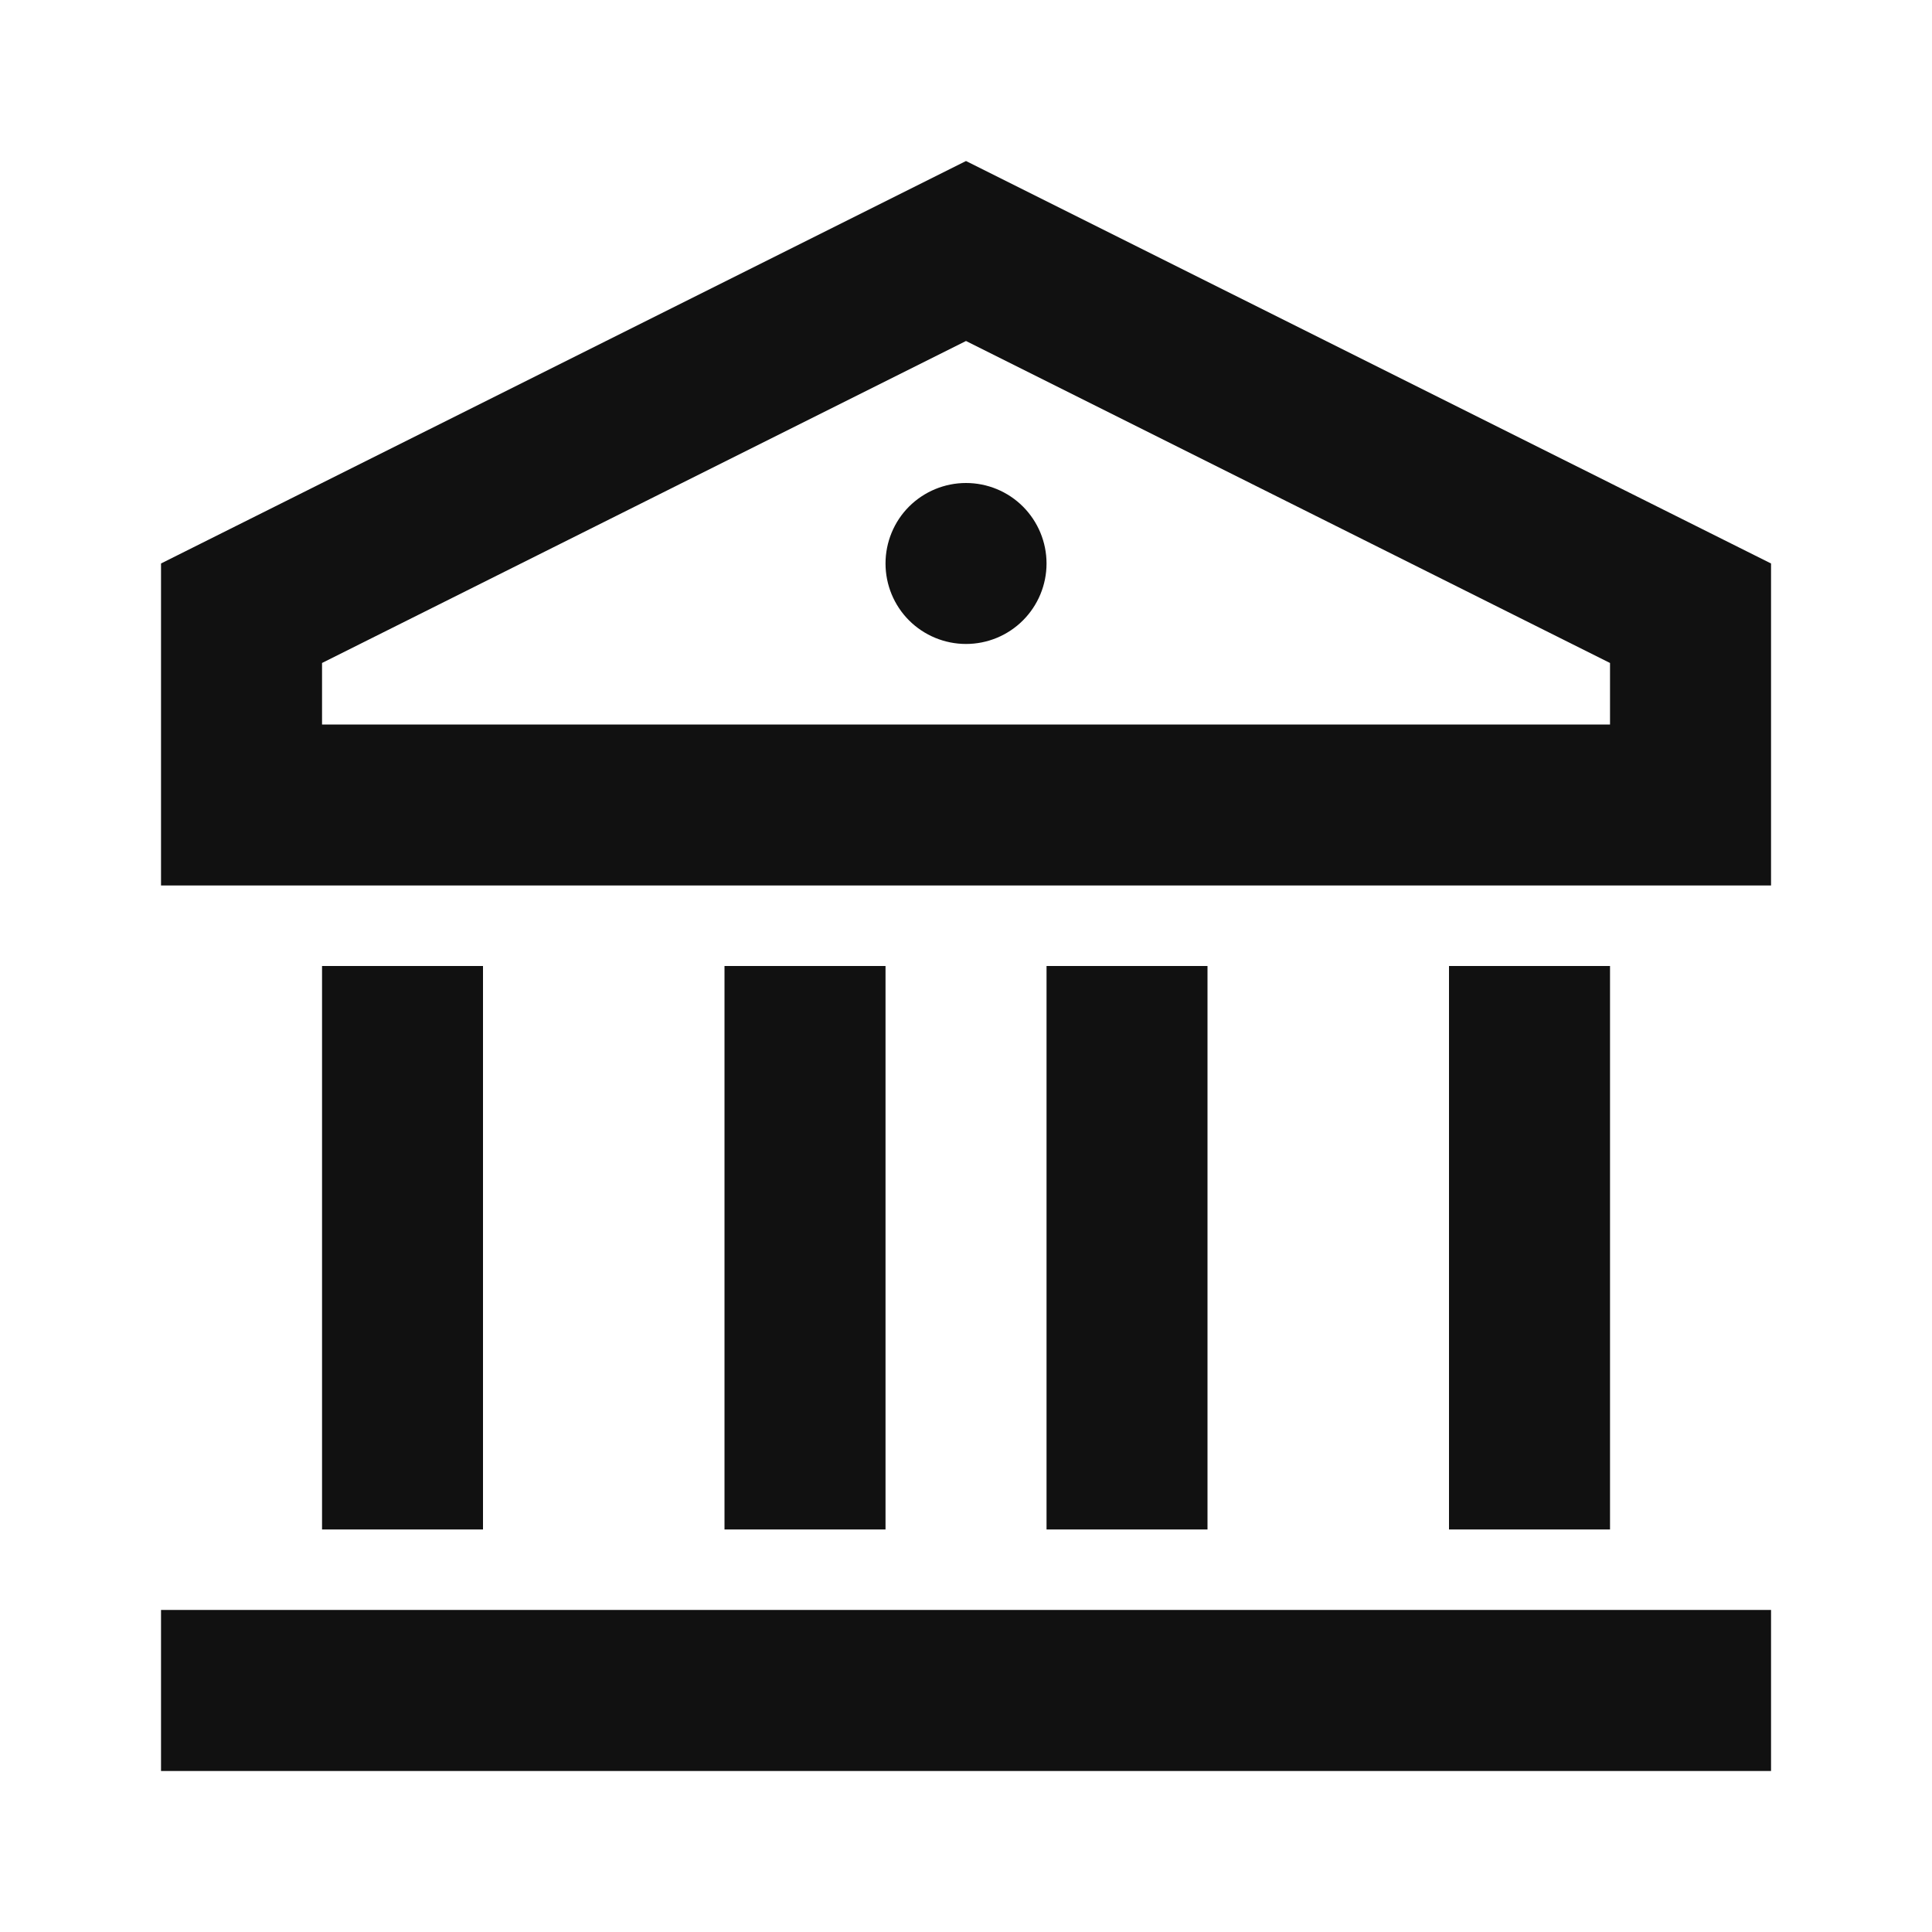 <svg width="32" height="32" viewBox="0 0 32 32" fill="none" xmlns="http://www.w3.org/2000/svg">
<g clip-path="url(#clip0_1244_15033)">
<path d="M2.667 26.666H29.334V29.333H2.667V26.666ZM5.334 16H8V25.333H5.334V16ZM12 16H14.667V25.333H12V16ZM17.334 16H20V25.333H17.334V16ZM24 16H26.667V25.333H24V16ZM2.667 9.333L16 2.667L29.334 9.333V14.666H2.667V9.333ZM5.334 10.981V12H26.667V10.981L16 5.648L5.334 10.981ZM16 10.666C15.647 10.666 15.308 10.526 15.057 10.276C14.807 10.026 14.667 9.687 14.667 9.333C14.667 8.98 14.807 8.64 15.057 8.39C15.308 8.14 15.647 8 16 8C16.354 8 16.693 8.14 16.943 8.39C17.193 8.64 17.334 8.98 17.334 9.333C17.334 9.687 17.193 10.026 16.943 10.276C16.693 10.526 16.354 10.666 16 10.666Z" fill="#111111"/>
</g>
<defs>
<clipPath id="clip0_1244_15033">
<rect width="32" height="32" fill="white"/>
</clipPath>
</defs>
</svg>
